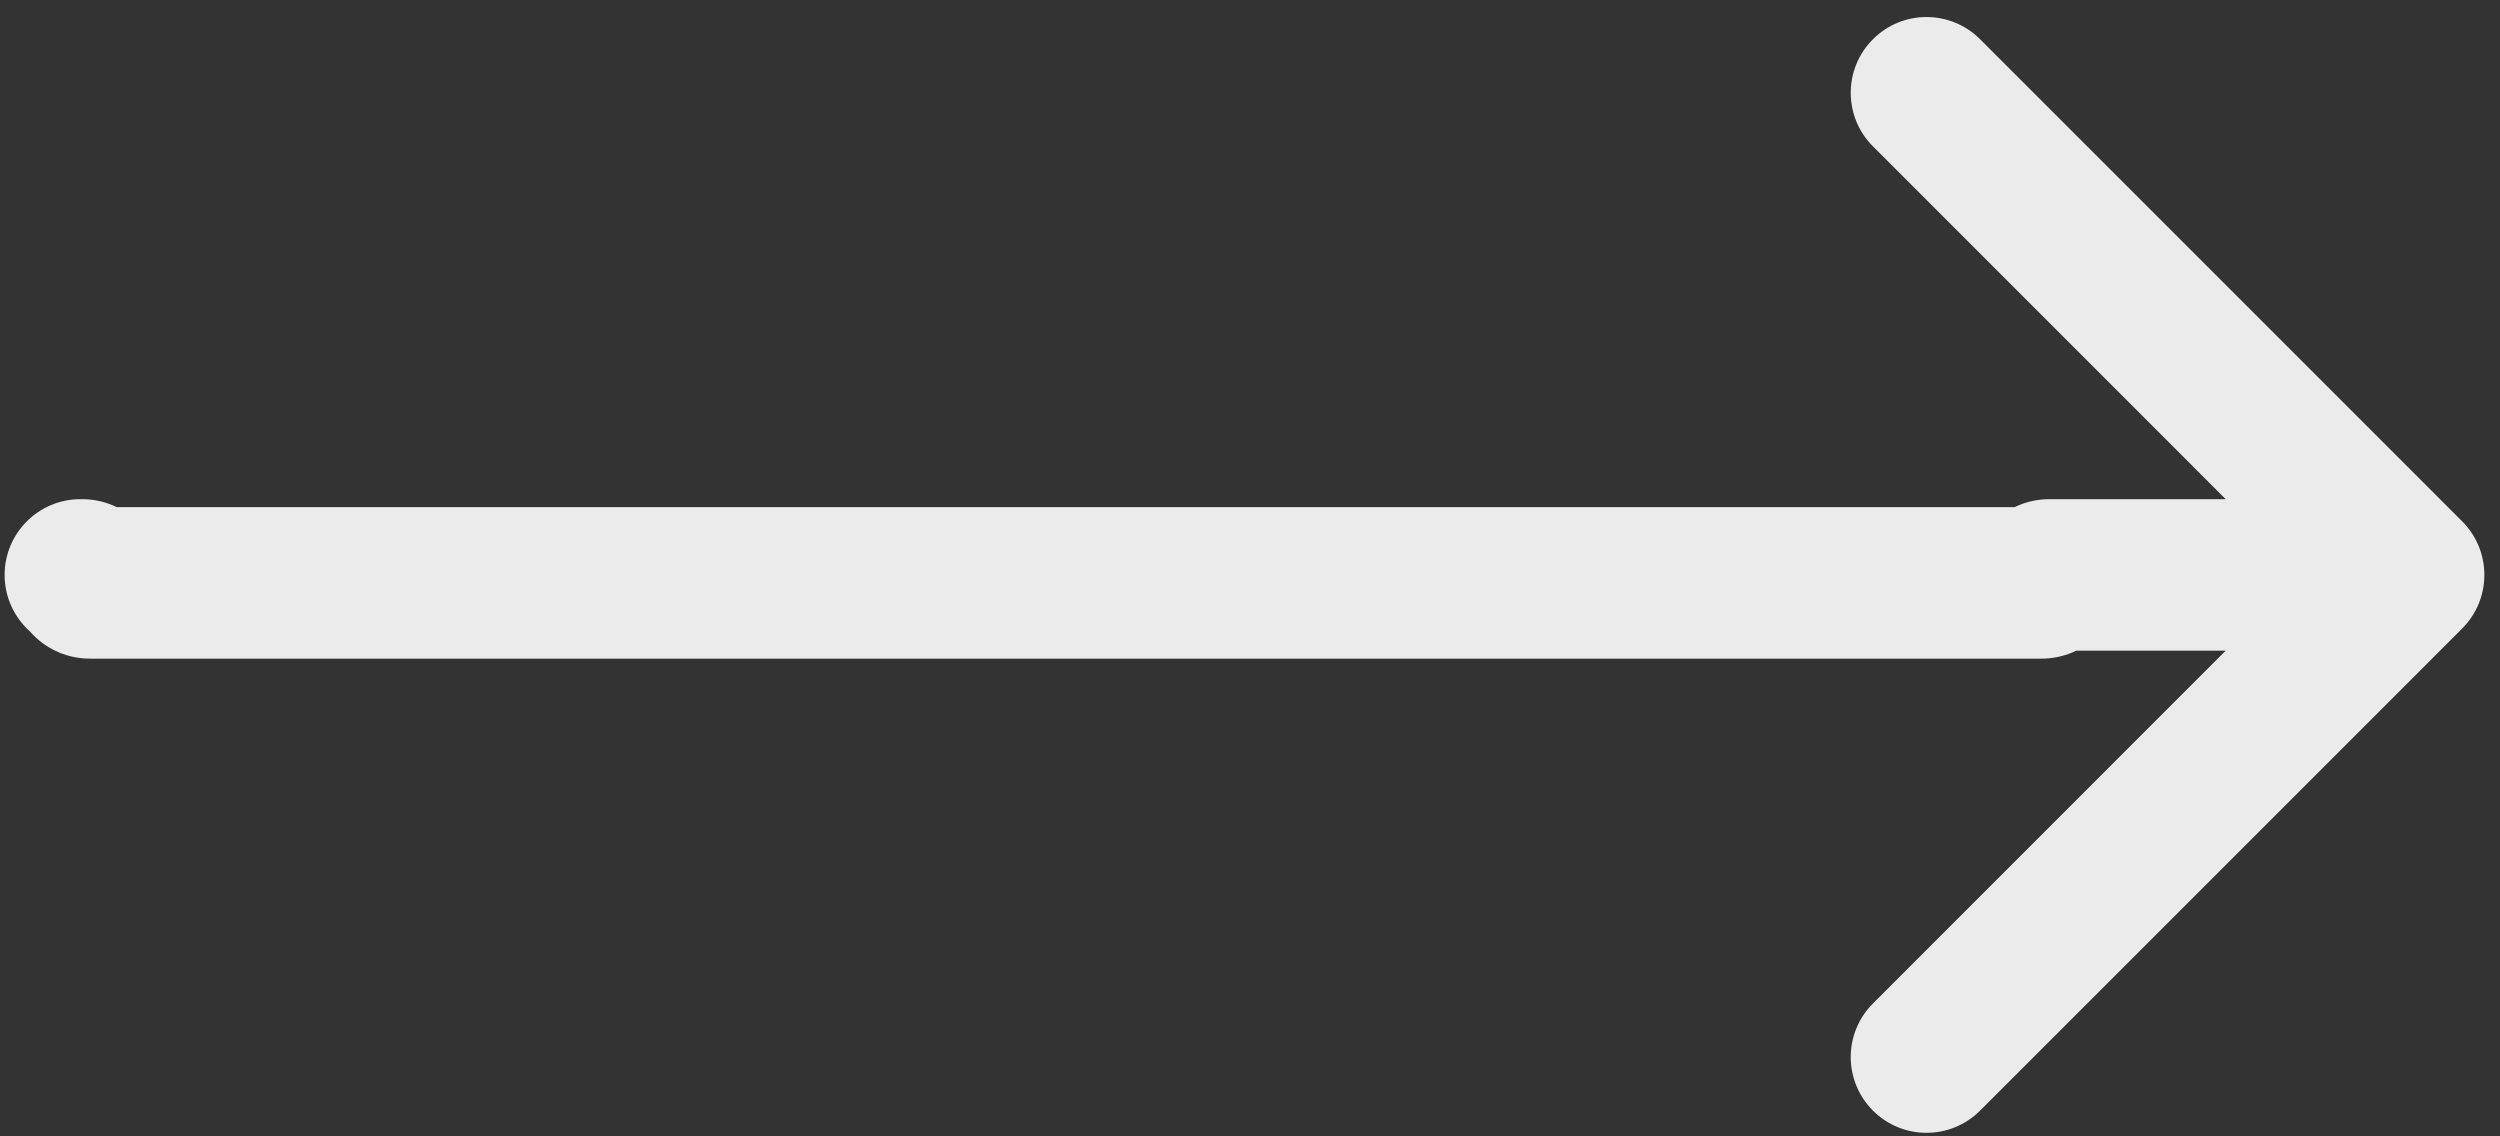 <?xml version="1.0" encoding="UTF-8"?> <svg xmlns="http://www.w3.org/2000/svg" width="33" height="15" viewBox="0 0 33 15" fill="none"><rect x="0" y="0" width="33" height="15" fill="#333333" stroke="none"/><path d="M1.061 6.589C0.509 6.589 0.061 7.037 0.061 7.589C0.061 8.141 0.509 8.589 1.061 8.589V6.589ZM32.501 8.296C32.891 7.906 32.891 7.272 32.501 6.882L26.137 0.518C25.746 0.127 25.113 0.127 24.723 0.518C24.332 0.908 24.332 1.542 24.723 1.932L30.379 7.589L24.723 13.246C24.332 13.636 24.332 14.27 24.723 14.66C25.113 15.051 25.746 15.051 26.137 14.66L32.501 8.296ZM27 7.641H28H27ZM27 7.641H28H27ZM1.134 7.641H2.134H1.134ZM1.134 7.641H2.134H1.134ZM1.061 8.589H1.082V6.589H1.061V8.589ZM1.186 8.694H26.948V6.694H1.186V8.694ZM27.052 8.589H31.794V6.589H27.052V8.589ZM28 7.641C28 8.165 27.576 8.589 27.052 8.589V6.589C26.471 6.589 26 7.06 26 7.641H28ZM26.948 8.694C27.529 8.694 28 8.222 28 7.641H26C26 7.118 26.424 6.694 26.948 6.694V8.694ZM0.134 7.641C0.134 8.222 0.605 8.694 1.186 8.694V6.694C1.71 6.694 2.134 7.118 2.134 7.641H0.134ZM1.082 8.589C0.558 8.589 0.134 8.165 0.134 7.641H2.134C2.134 7.06 1.663 6.589 1.082 6.589V8.589Z" fill="#EBEBEB"></path></svg> 